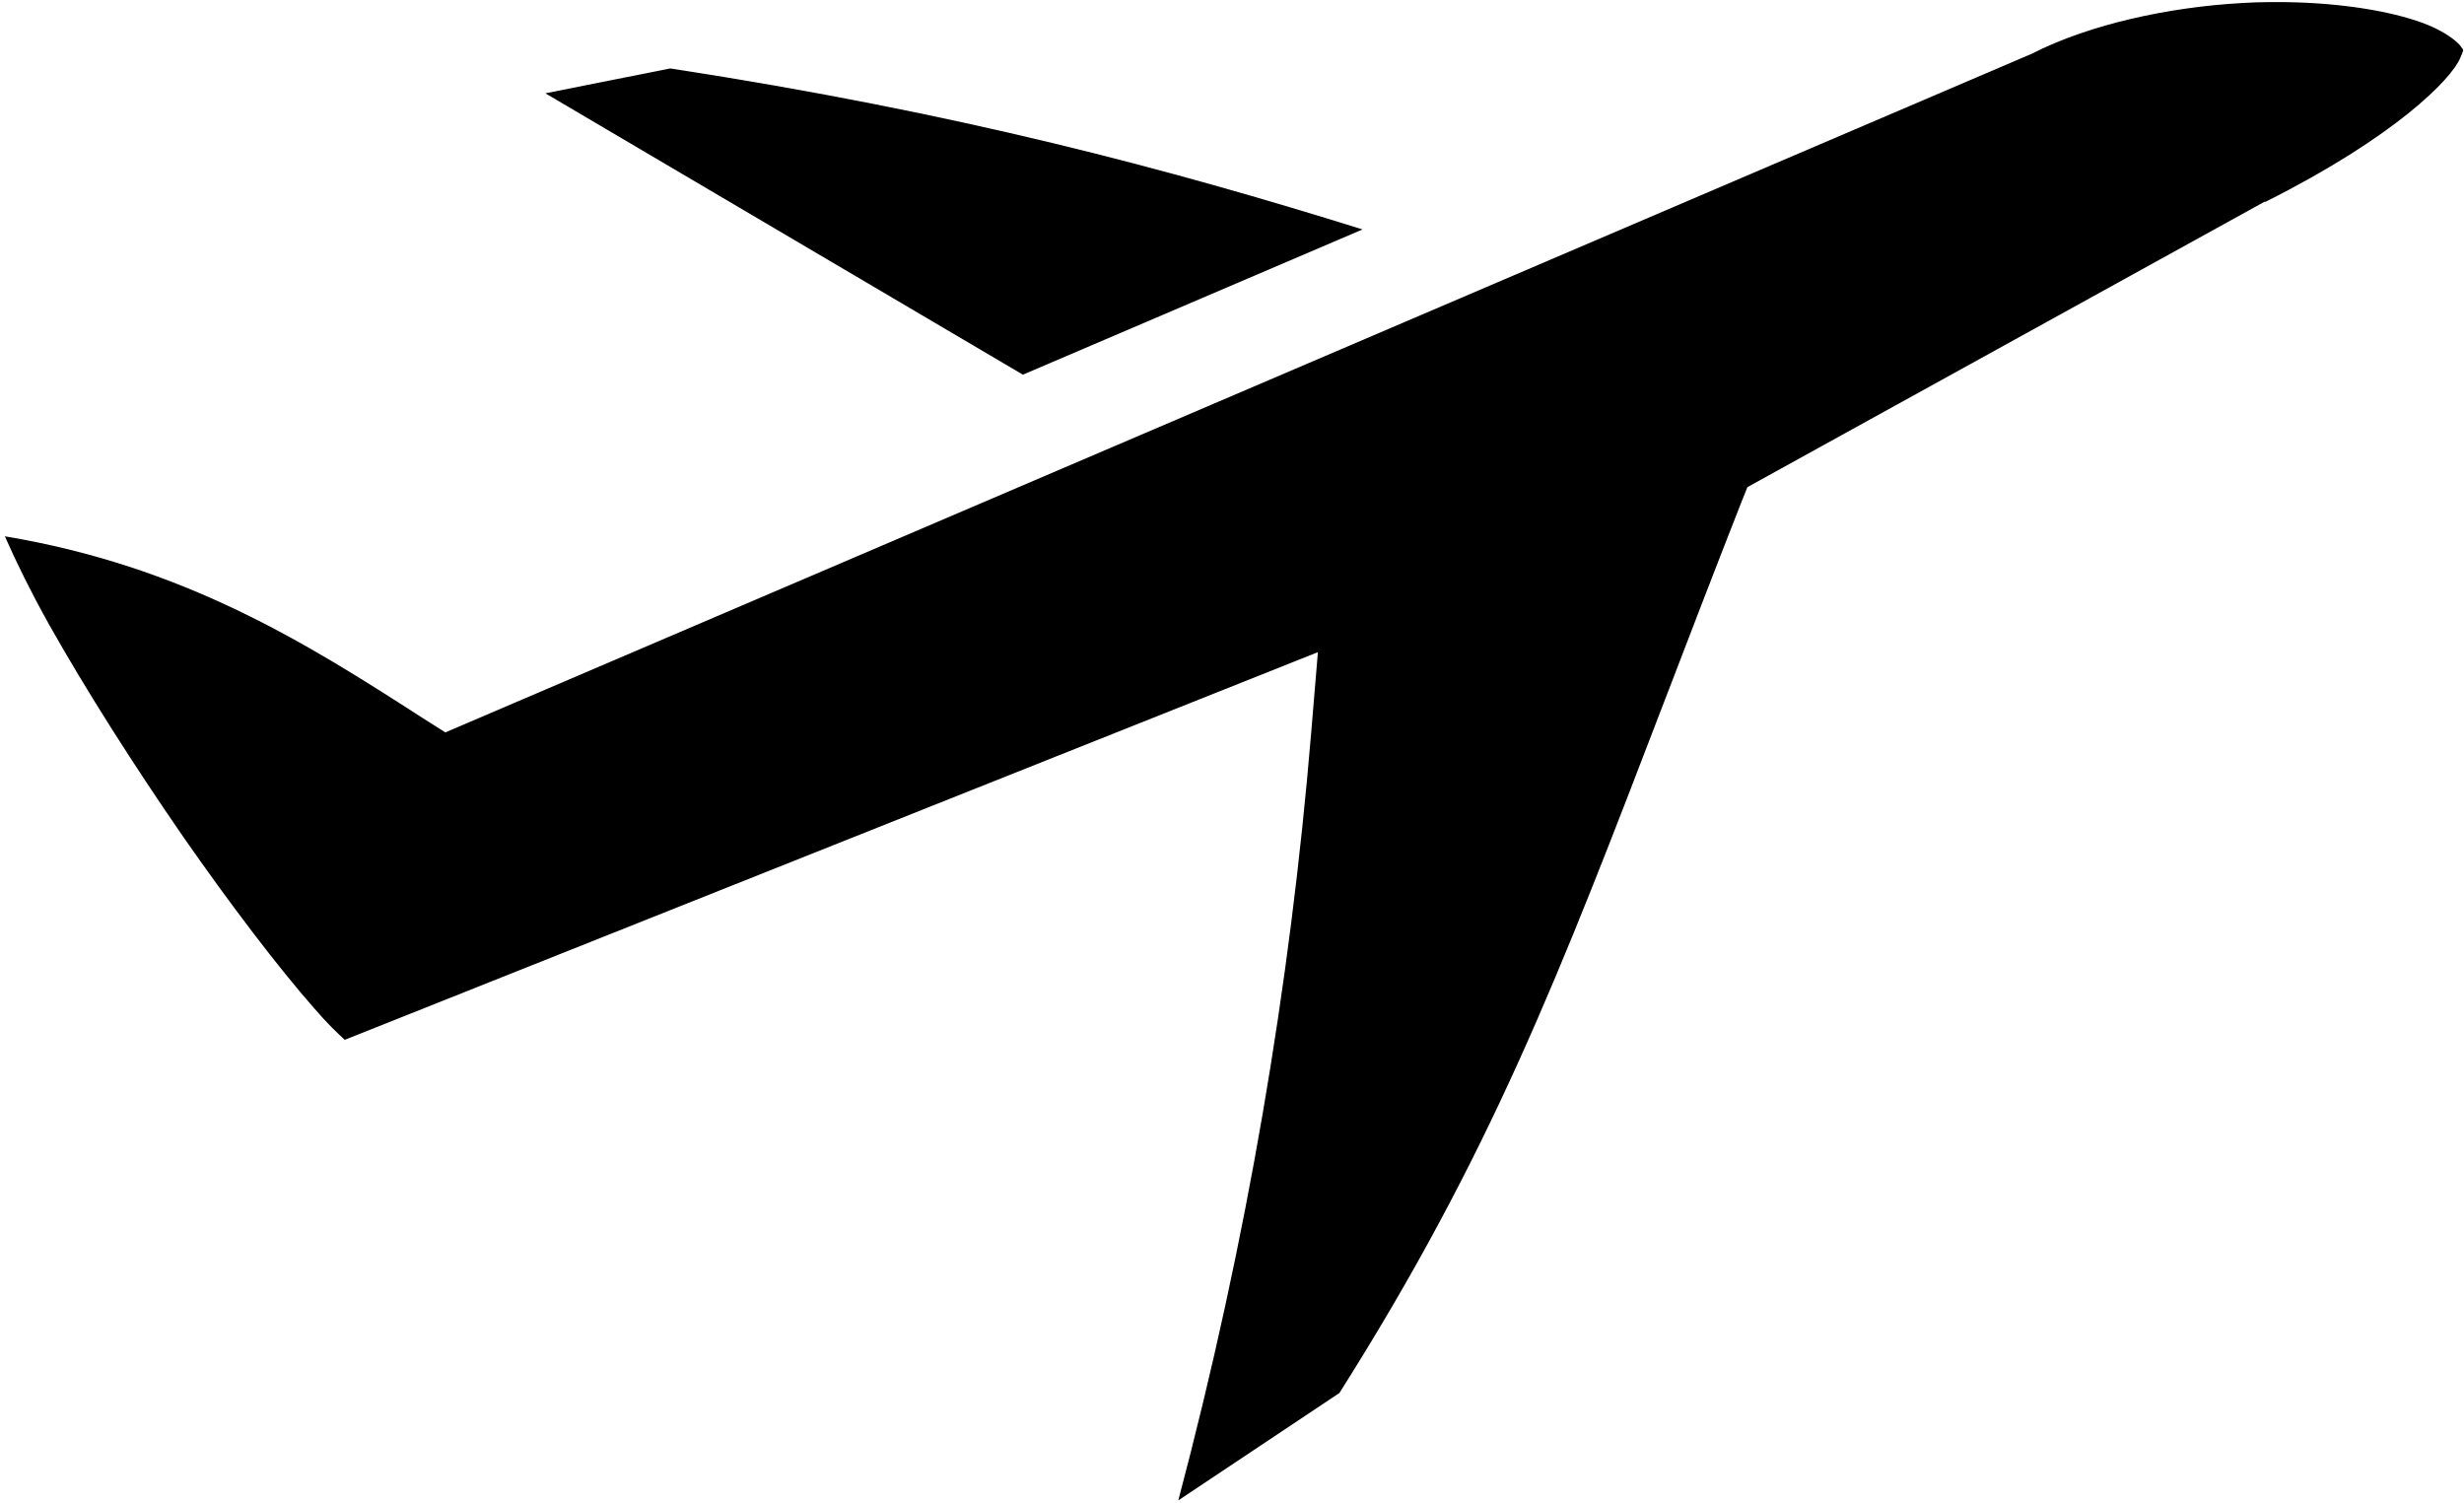 <?xml version="1.0" encoding="UTF-8"?>
<svg xmlns="http://www.w3.org/2000/svg" width="436" height="266" viewBox="0 0 436 266" fill="none">
  <path d="M396.8 0.53C398.4 0.43 400 0.38 401.6 0.37C403.2 0.35 404.9 0.37 406.4 0.42C415.9 0.73 424.3 2.25 429.7 4.45C433.2 5.91 435.1 7.64 435.5 8.3C435.656 8.561 435.781 8.646 435.829 8.763C435.904 8.945 435.788 9.206 435.3 10.34C433.7 14.05 423.8 24.21 400.9 35.7H400.7L309.2 86.2L308 89.2C303.085 101.729 298.7 113.16 294.627 123.778C275.91 172.566 263.773 204.205 237 246.5L208.5 265.5C220.7 219.4 228.3 174.2 232 129.8L233.2 115.4L61 184C59.6 182.7 57.99 181.2 55.58 178.4C49.33 171.3 40.86 160.2 32.37 148C23.88 135.7 15.31 122.3 8.62 110.4C5.5 104.8 2.93 99.6 0.86 94.9C32.55 100.2 54.08 113.7 74.7 127L78.8 129.6L359.8 9.39L360 9.27C369.9 4.33 383.6 1.26 396.8 0.53Z" fill="black"></path>
  <path d="M96.5 16.51L118.6 12.11C169.8 19.98 207 29.96 241.1 40.6L181 66.3L96.5 16.51Z" fill="black"></path>
</svg>
